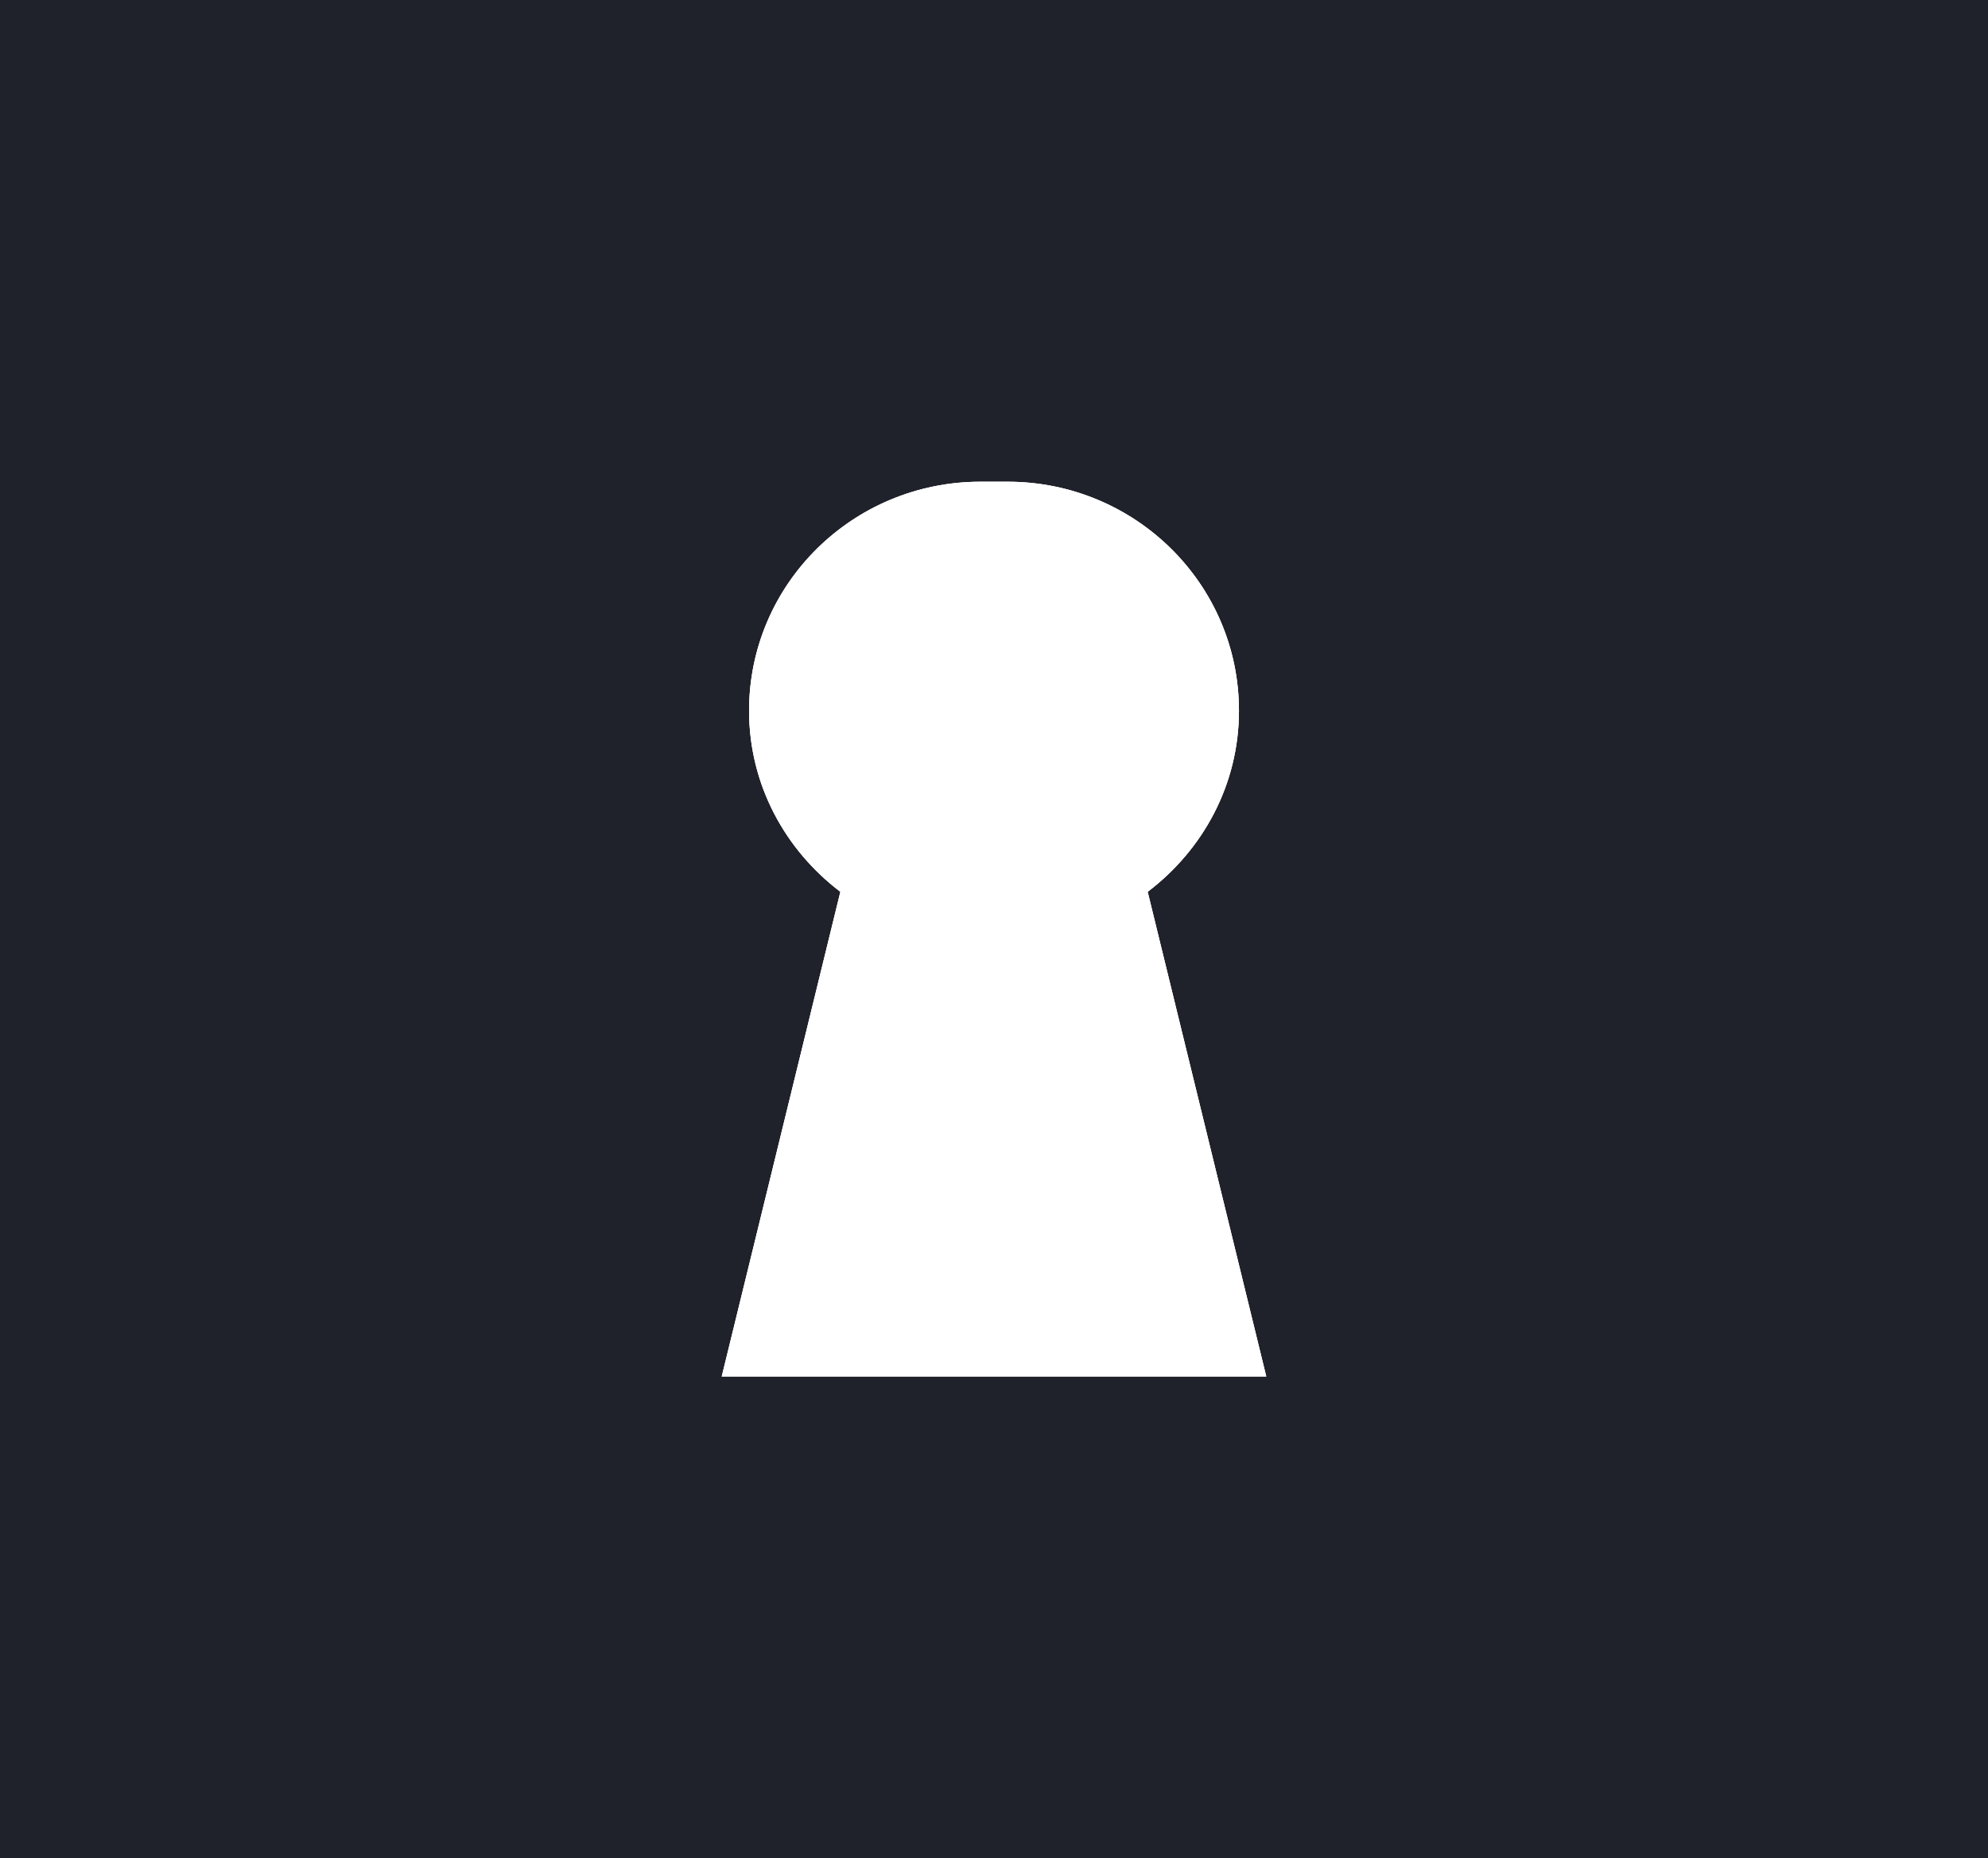<svg width="229" height="214" viewBox="0 0 229 214" fill="none" xmlns="http://www.w3.org/2000/svg">
<rect x="0" y="0" width="229" height="214" fill="#808080" stroke="none"/>
<g clip-path="url(#clip0_1_109)">
<path d="M0 0V214H229V0H0ZM83.136 158.526L96.803 102.704C90.446 97.887 86.287 90.378 86.287 81.846C86.287 67.281 98.223 55.474 112.947 55.474H116.057C130.782 55.474 142.717 67.277 142.717 81.846C142.717 90.378 138.554 97.883 132.202 102.704L145.864 158.526H83.141H83.136Z" fill="#1F222A"/>
<path d="M83.136 158.526L96.803 102.704C90.45 97.887 86.287 90.383 86.287 81.85C86.287 67.281 98.223 55.478 112.947 55.478H116.057C130.782 55.478 142.717 67.281 142.717 81.85C142.717 90.383 138.559 97.887 132.202 102.704L145.864 158.526H83.136Z" fill="white"/>
<path d="M83.136 158.526L96.803 102.704C90.45 97.887 86.287 90.383 86.287 81.85C86.287 67.281 98.223 55.478 112.947 55.478H116.057C130.782 55.478 142.717 67.281 142.717 81.85C142.717 90.383 138.559 97.887 132.202 102.704L145.864 158.526H83.136Z" fill="white"/>
</g>
<defs>
<clipPath id="clip0_1_109">
<rect width="229" height="214" fill="white"/>
</clipPath>
</defs>
</svg>
